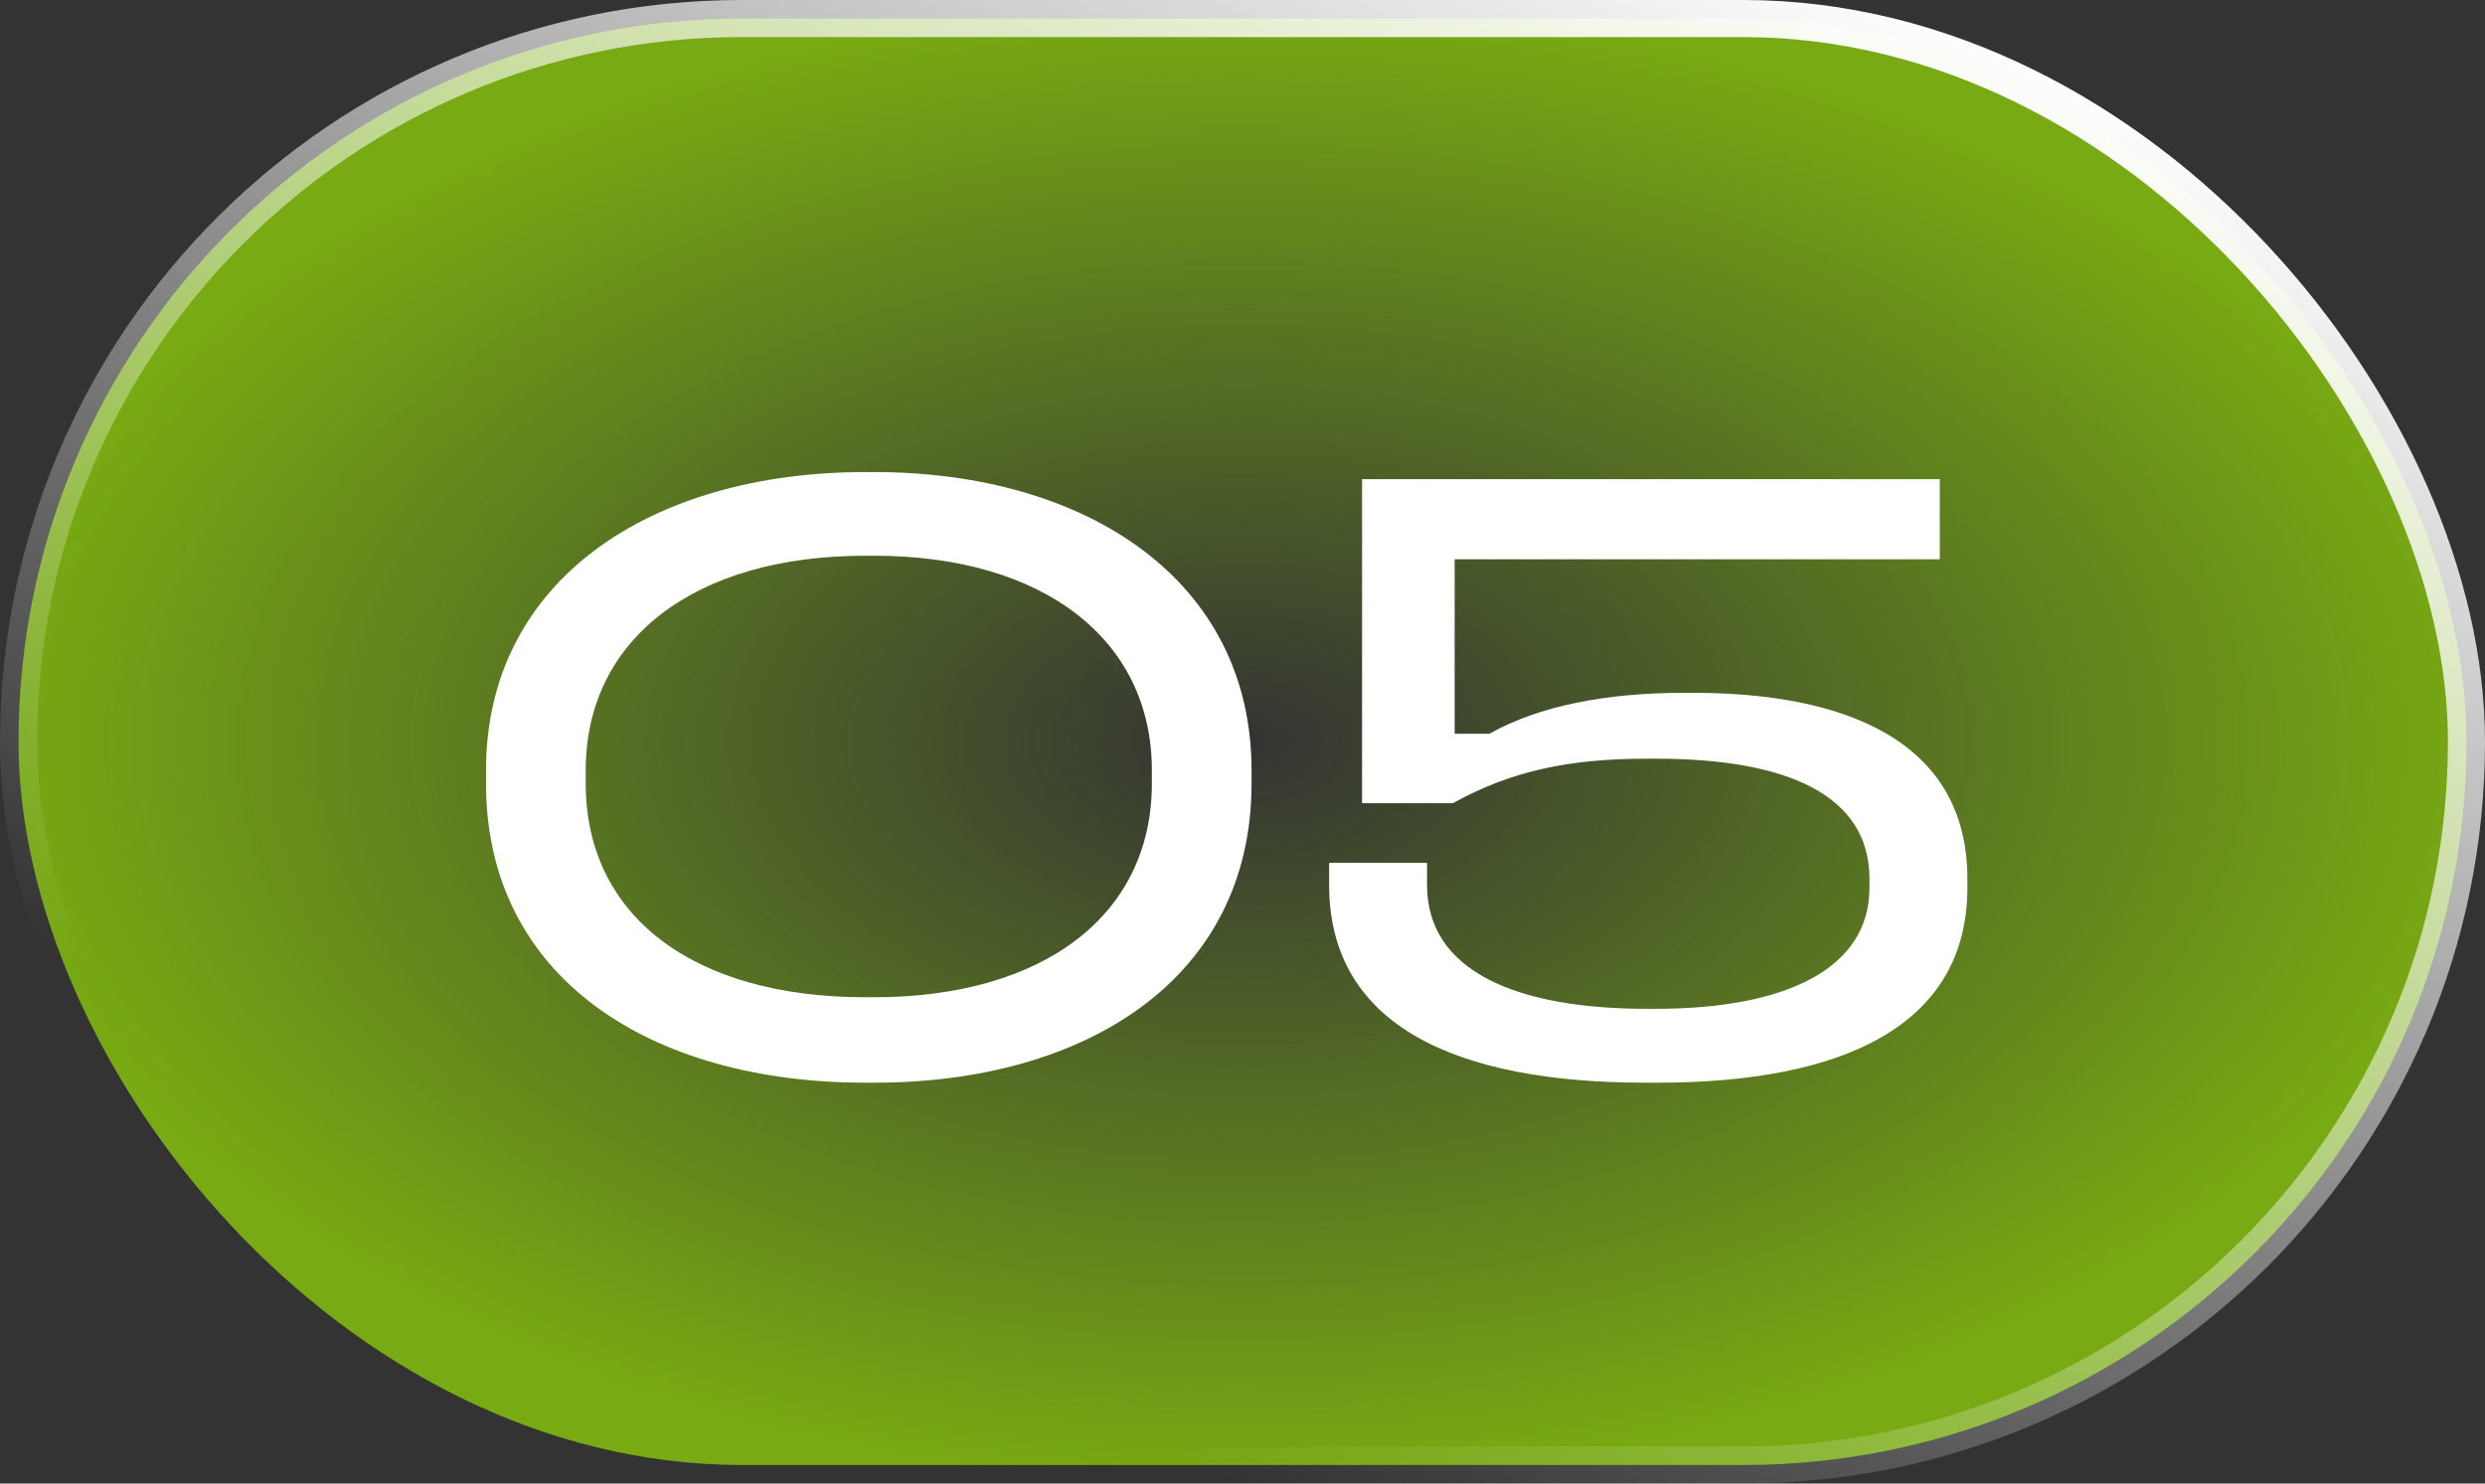 <?xml version="1.0" encoding="UTF-8"?> <svg xmlns="http://www.w3.org/2000/svg" width="67" height="40" viewBox="0 0 67 40" fill="none"><rect x="0" y="0" width="67" height="40" fill="#333333" stroke="none"/><rect x="0.5" y="0.5" width="66" height="39" rx="19.5" fill="url(#paint0_radial_2003_2082)" fill-opacity="0.9"></rect><rect x="0.5" y="0.5" width="66" height="39" rx="19.5" stroke="url(#paint1_linear_2003_2082)"></rect><path d="M23.328 12.728H23.568C29.28 12.728 33.744 15.632 33.744 20.768V21.128C33.744 26.384 29.28 29.192 23.568 29.192H23.328C17.568 29.192 13.104 26.384 13.104 21.128V20.768C13.104 15.632 17.568 12.728 23.328 12.728ZM23.328 14.984C18.72 14.984 15.792 17.24 15.792 20.768V21.128C15.792 24.68 18.672 26.888 23.328 26.888H23.568C28.128 26.888 31.056 24.68 31.056 21.128V20.768C31.056 17.24 28.128 14.984 23.568 14.984H23.328ZM36.724 12.92H52.3V15.08H39.22V19.784H40.156C41.524 19.016 43.348 18.68 45.412 18.68H45.652C49.66 18.68 53.044 19.928 53.044 23.696V23.936C53.044 27.656 49.684 29.192 44.692 29.192H44.356C39.268 29.192 35.836 27.656 35.836 23.864V23.264H38.476V23.864C38.476 26.192 40.9 27.2 44.404 27.2H44.644C48.148 27.2 50.404 26.12 50.404 23.936V23.696C50.404 21.416 48.148 20.456 44.644 20.456H44.404C42.292 20.456 40.732 20.792 39.172 21.656H36.724V12.92Z" fill="white"></path><defs><radialGradient id="paint0_radial_2003_2082" cx="0" cy="0" r="1" gradientUnits="userSpaceOnUse" gradientTransform="translate(33.5 20) rotate(90) scale(20 33.5)"><stop stop-color="#7FB70F" stop-opacity="0"></stop><stop offset="1" stop-color="#7FB70F"></stop></radialGradient><linearGradient id="paint1_linear_2003_2082" x1="51.5" y1="1.02069e-06" x2="33.5" y2="40" gradientUnits="userSpaceOnUse"><stop stop-color="white"></stop><stop offset="1" stop-color="white" stop-opacity="0"></stop></linearGradient></defs></svg> 